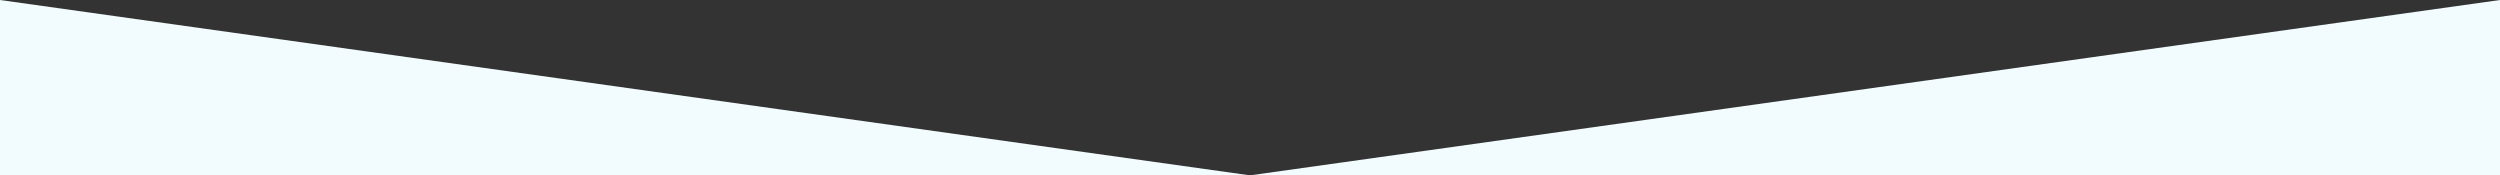 <svg width="1440" height="101" viewBox="0 0 1440 101" fill="none" xmlns="http://www.w3.org/2000/svg">
<rect x="0" y="0" width="1440" height="101" fill="#333333" stroke="none"/>
<g clip-path="url(#clip0_3273_37007)">
<path d="M720 101L1440 0V101H720H0V0L720 101Z" fill="#F2FCFE"/>
</g>
<defs>
<clipPath id="clip0_3273_37007">
<rect width="1440" height="101" fill="white"/>
</clipPath>
</defs>
</svg>
